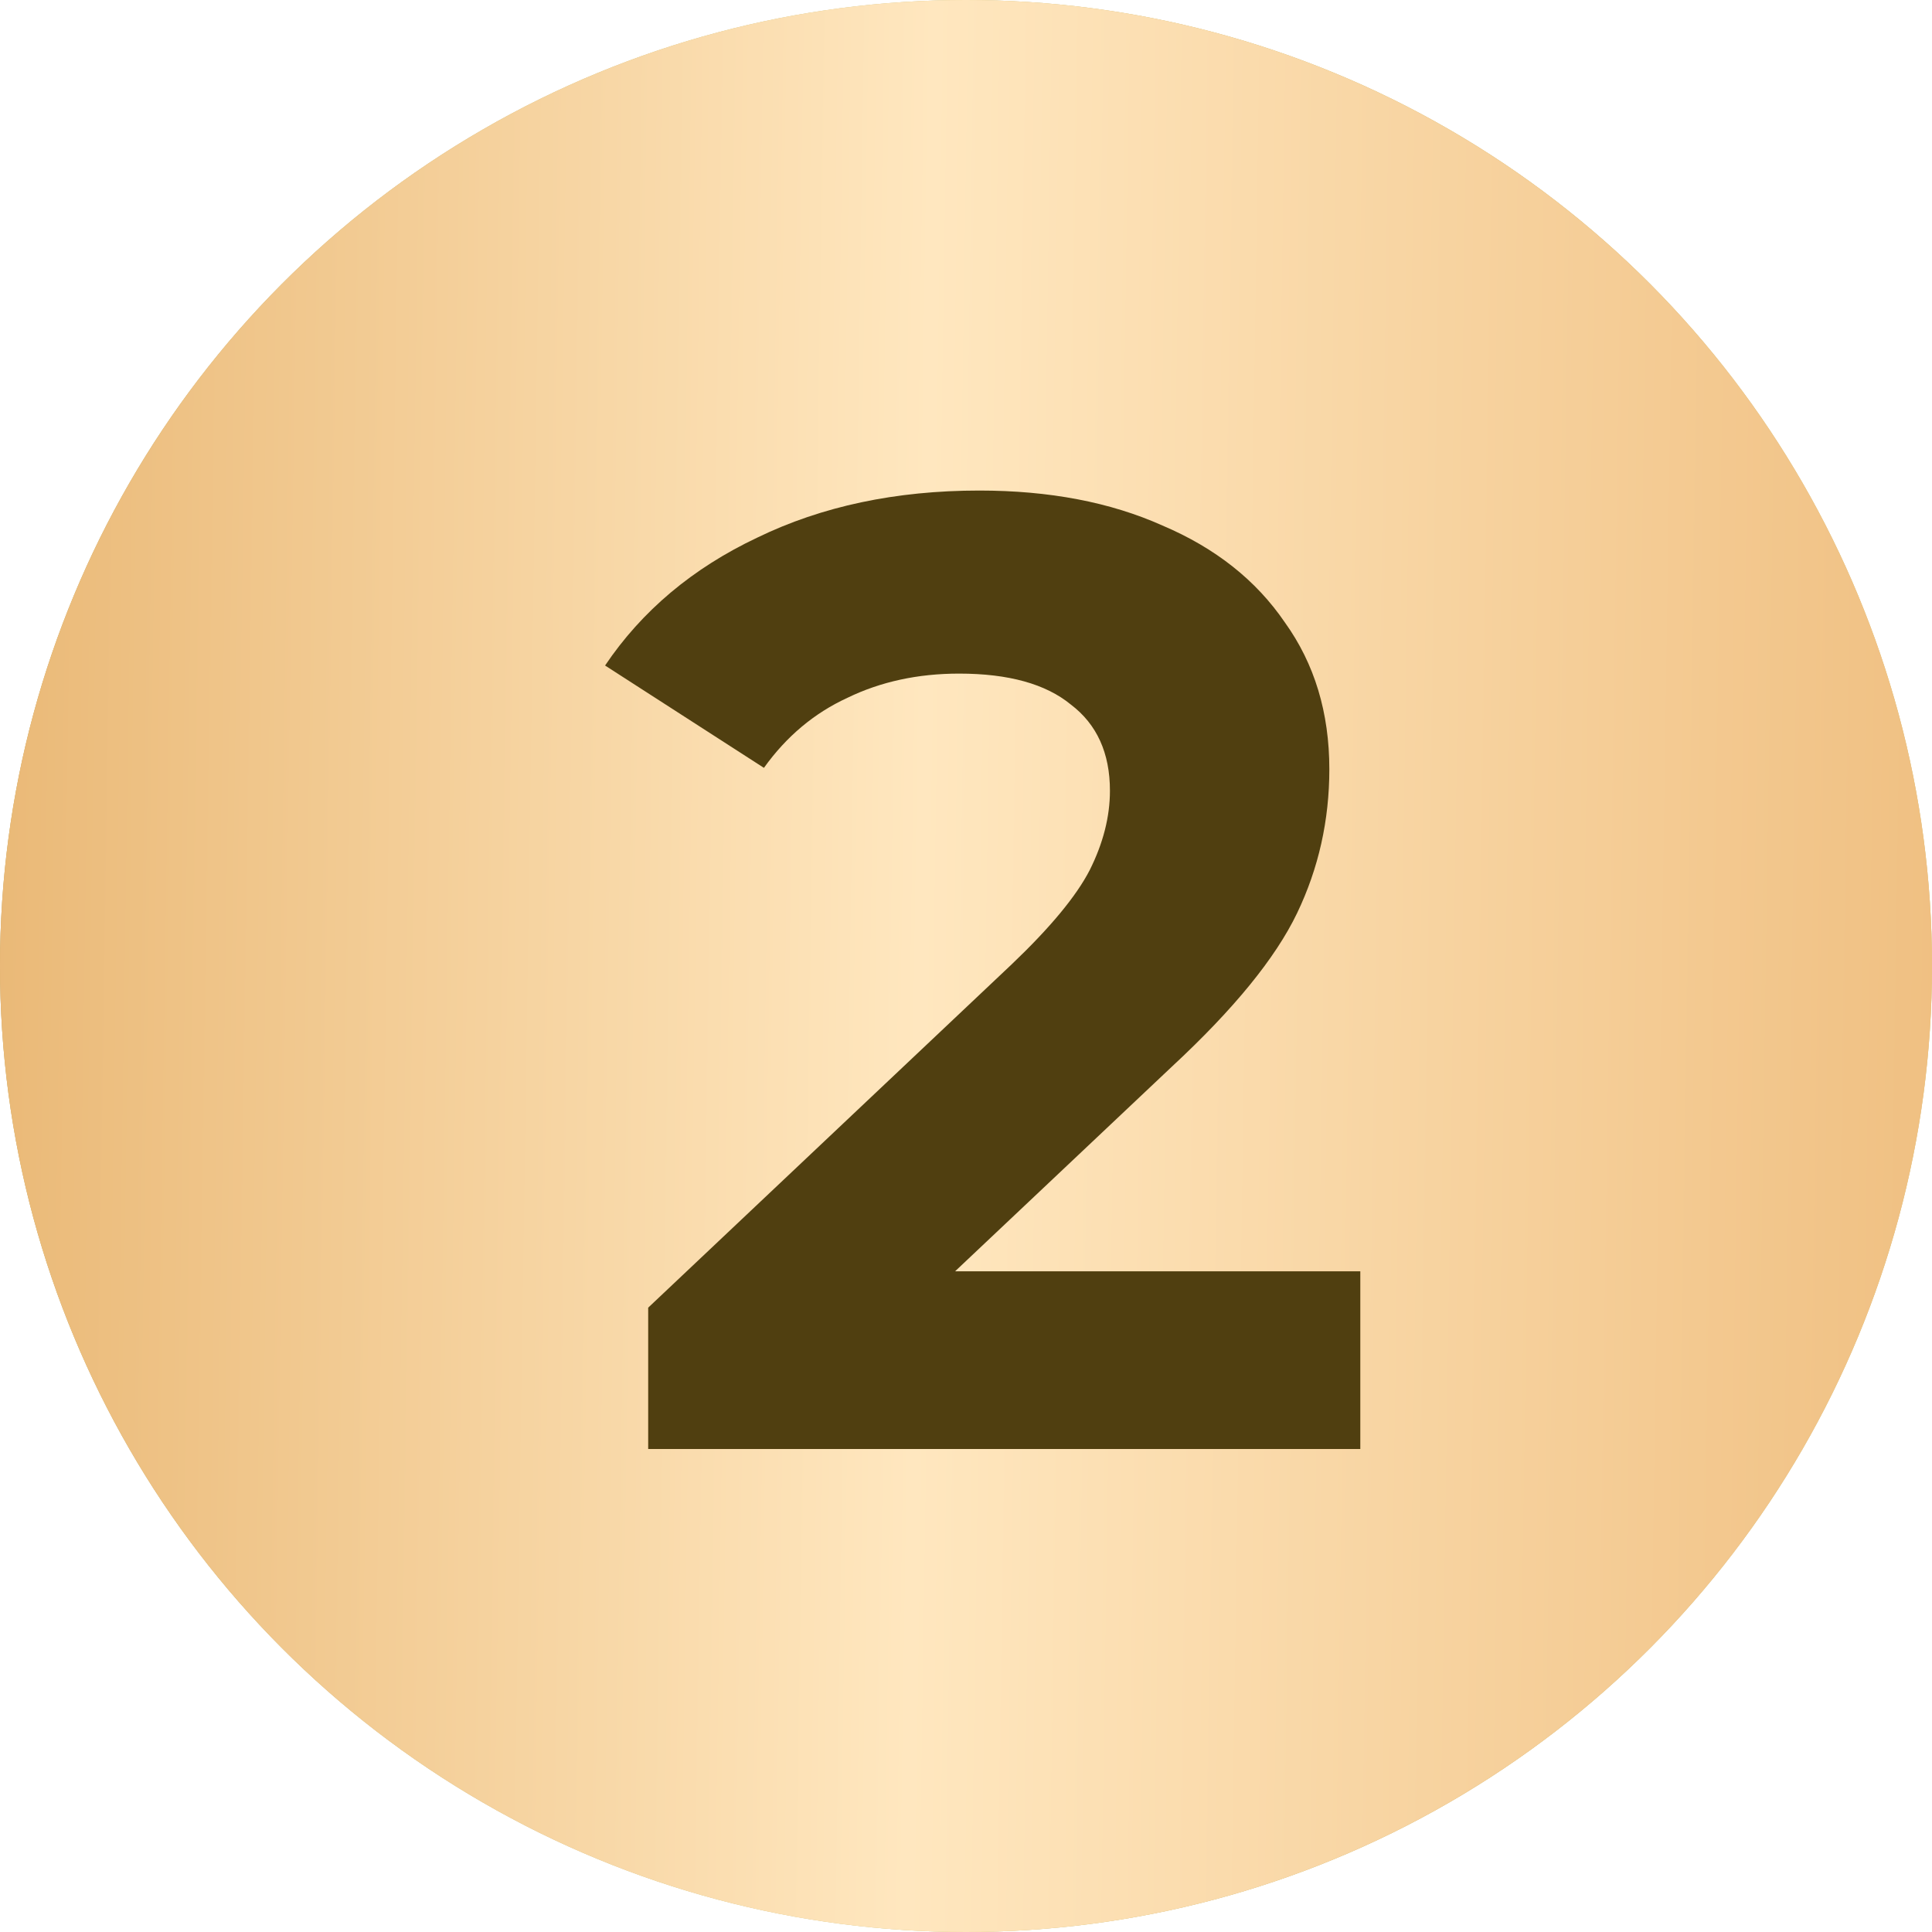 <?xml version="1.0" encoding="UTF-8"?> <svg xmlns="http://www.w3.org/2000/svg" width="32" height="32" viewBox="0 0 32 32" fill="none"><circle cx="16" cy="16" r="16" fill="#D9D9D9"></circle><circle cx="16" cy="16" r="16" fill="url(#paint0_linear_769_8288)"></circle><circle cx="16" cy="16" r="16" fill="url(#paint1_linear_769_8288)"></circle><path d="M22.531 21.057V24H10.736V21.659L16.756 15.973C17.395 15.364 17.826 14.844 18.049 14.412C18.272 13.966 18.384 13.528 18.384 13.097C18.384 12.473 18.168 11.997 17.737 11.67C17.321 11.328 16.704 11.157 15.886 11.157C15.203 11.157 14.586 11.291 14.036 11.558C13.486 11.811 13.025 12.198 12.653 12.718L10.022 11.023C10.632 10.117 11.472 9.411 12.542 8.905C13.612 8.385 14.838 8.125 16.221 8.125C17.38 8.125 18.391 8.318 19.253 8.704C20.13 9.076 20.806 9.611 21.282 10.31C21.773 10.994 22.018 11.804 22.018 12.74C22.018 13.587 21.84 14.383 21.483 15.126C21.126 15.869 20.435 16.716 19.409 17.668L15.819 21.057H22.531Z" fill="#503F10"></path><defs><linearGradient id="paint0_linear_769_8288" x1="-1.244" y1="5.223" x2="33.907" y2="6.364" gradientUnits="userSpaceOnUse"><stop stop-color="#CAA753"></stop><stop offset="0.42" stop-color="#E2CF80"></stop><stop offset="0.76" stop-color="#D8B455"></stop><stop offset="1" stop-color="#E2CF80"></stop></linearGradient><linearGradient id="paint1_linear_769_8288" x1="-6.2268e-08" y1="8.918" x2="33.009" y2="9.415" gradientUnits="userSpaceOnUse"><stop stop-color="#EAB977"></stop><stop offset="0.465" stop-color="#FFE7BF"></stop><stop offset="1" stop-color="#EFBE7F"></stop></linearGradient></defs></svg> 